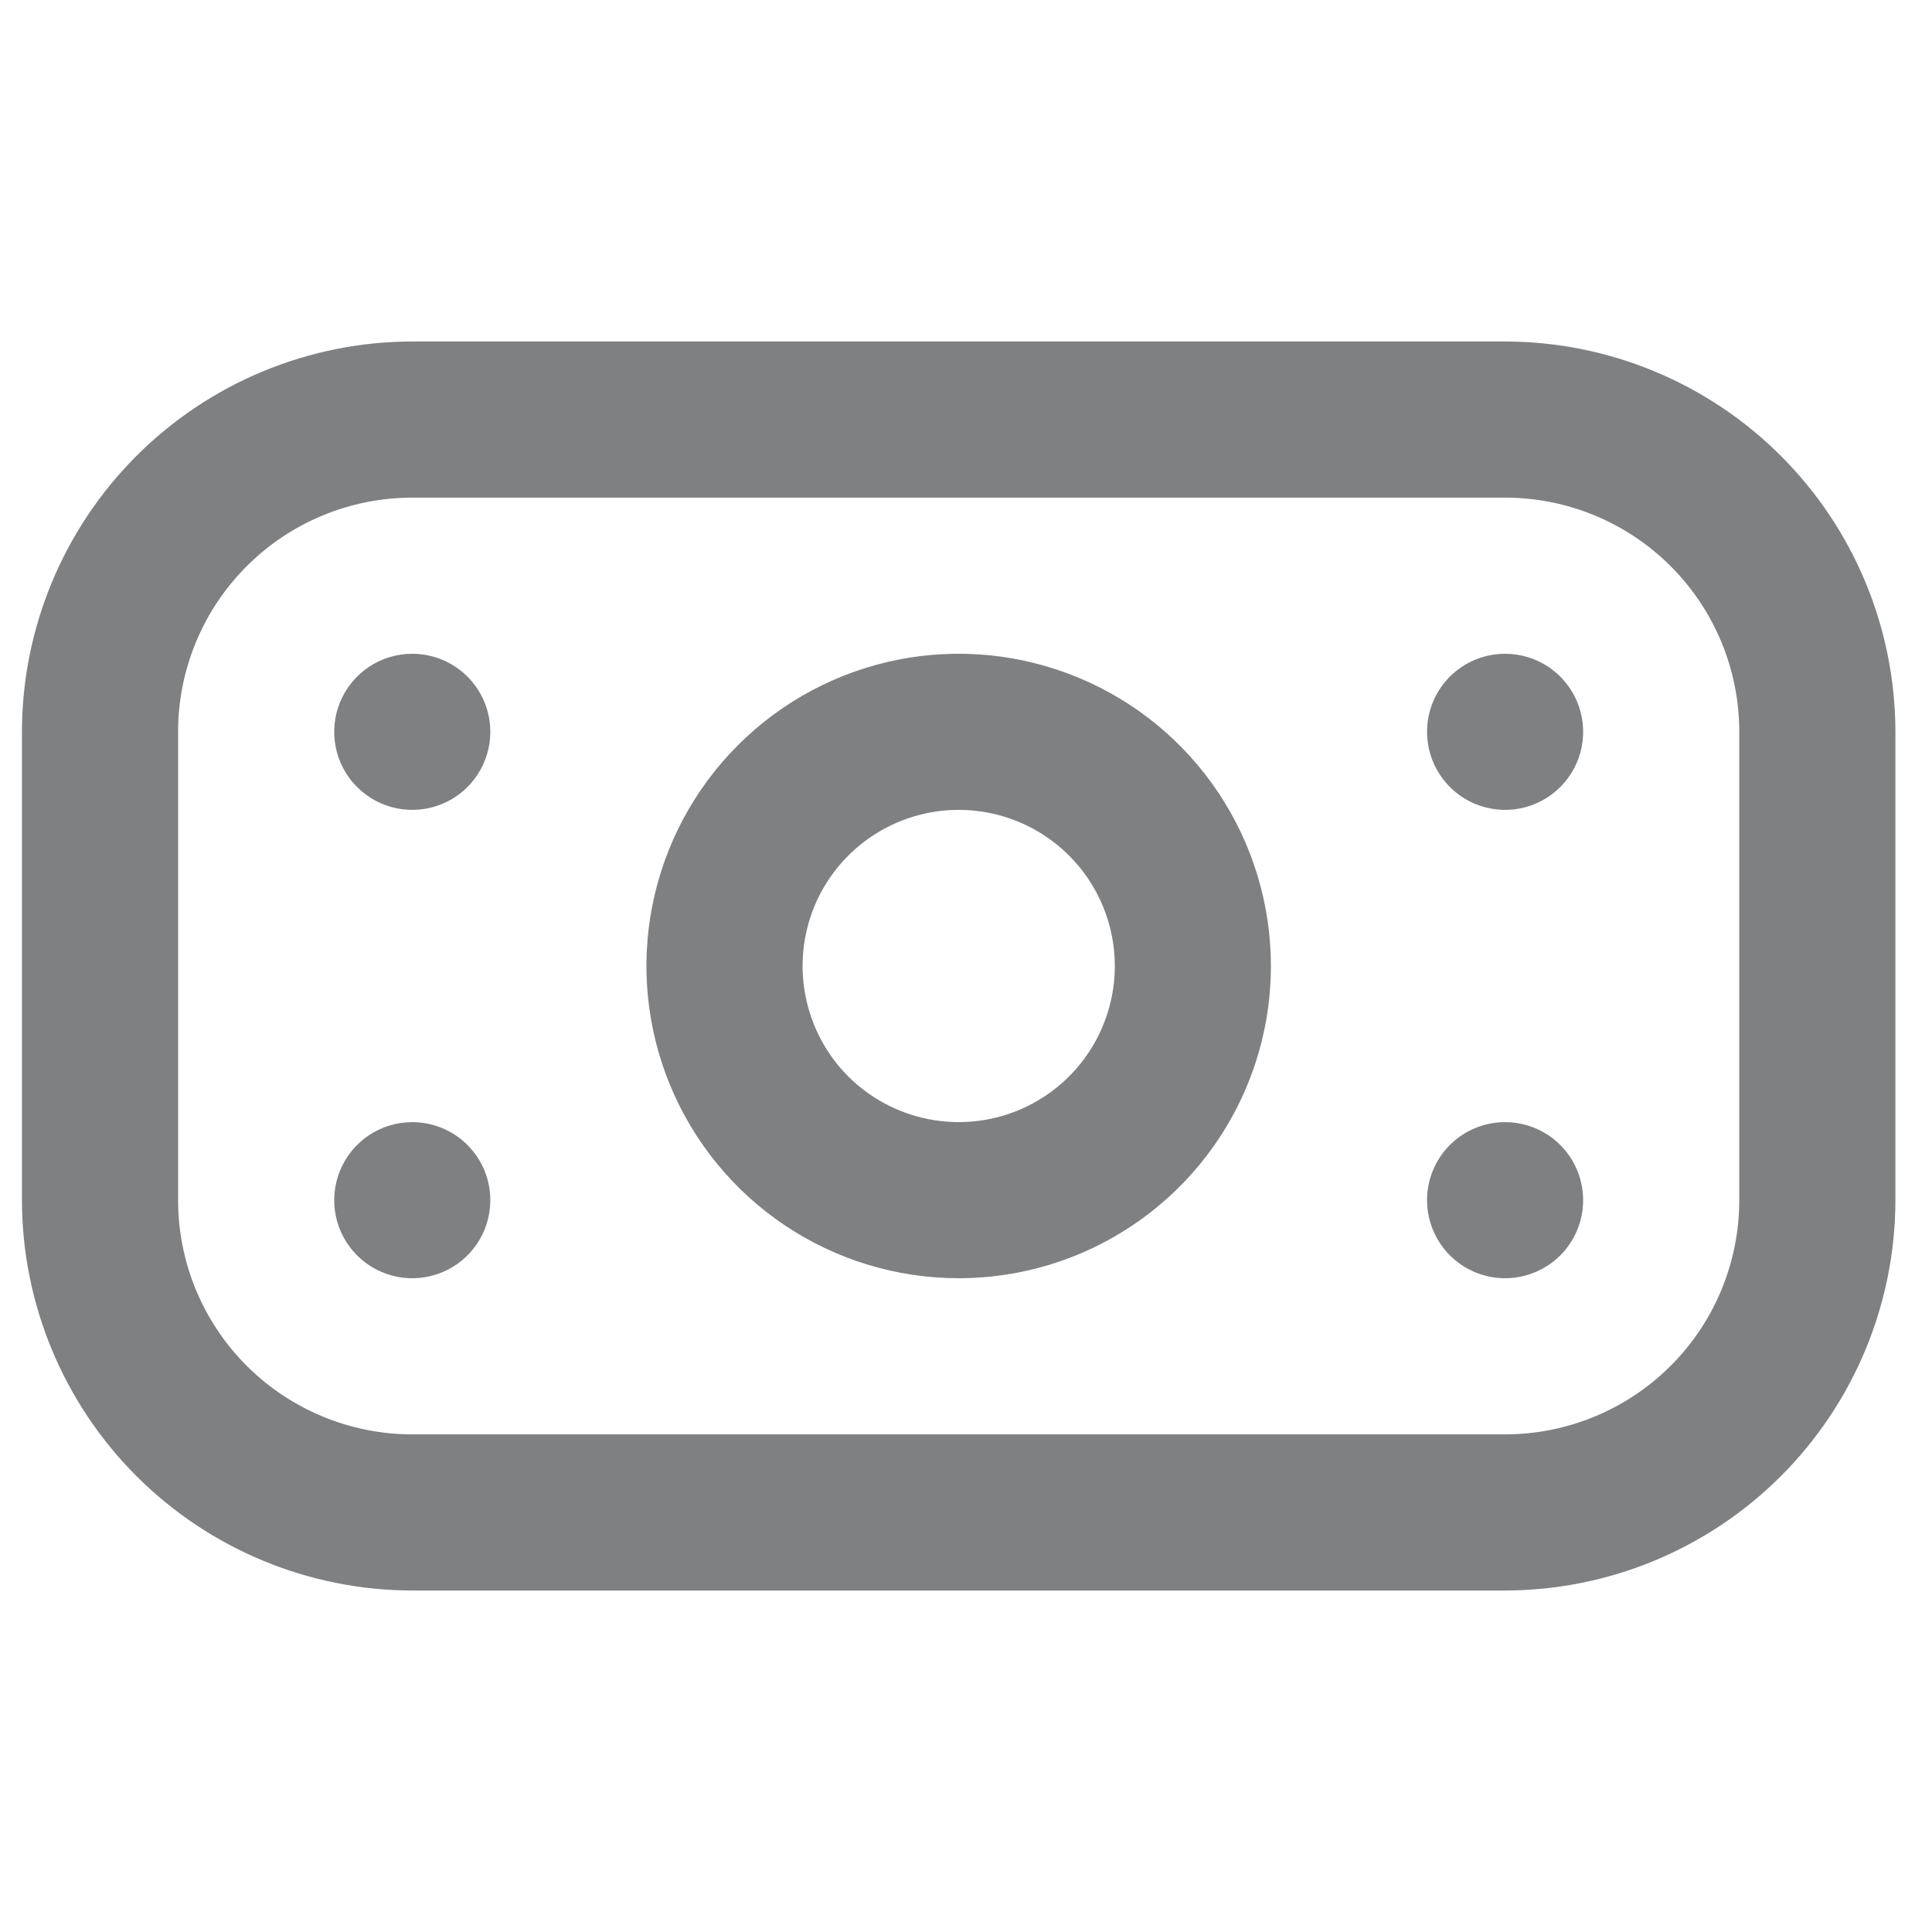 <svg width="33" height="33" viewBox="0 0 33 33" fill="none" xmlns="http://www.w3.org/2000/svg">
<g clip-path="url(#clip0_369_1515)">
<path d="M25.708 27.167H7.042C5.274 27.165 3.58 26.462 2.33 25.212C1.08 23.962 0.377 22.267 0.375 20.5L0.375 12.5C0.377 10.732 1.08 9.038 2.33 7.788C3.58 6.538 5.274 5.835 7.042 5.833H25.708C27.476 5.835 29.17 6.538 30.42 7.788C31.67 9.038 32.373 10.732 32.375 12.5V20.5C32.373 22.267 31.67 23.962 30.42 25.212C29.17 26.462 27.476 27.165 25.708 27.167ZM7.042 8.5C5.981 8.5 4.963 8.921 4.213 9.672C3.463 10.422 3.042 11.439 3.042 12.5V20.5C3.042 21.561 3.463 22.578 4.213 23.328C4.963 24.078 5.981 24.5 7.042 24.5H25.708C26.769 24.5 27.787 24.078 28.537 23.328C29.287 22.578 29.708 21.561 29.708 20.5V12.5C29.708 11.439 29.287 10.422 28.537 9.672C27.787 8.921 26.769 8.5 25.708 8.5H7.042ZM16.375 21.833C15.32 21.833 14.289 21.52 13.412 20.934C12.535 20.348 11.851 19.515 11.448 18.541C11.044 17.566 10.938 16.494 11.144 15.46C11.35 14.425 11.858 13.475 12.604 12.729C13.35 11.983 14.3 11.475 15.335 11.269C16.369 11.063 17.441 11.169 18.416 11.573C19.39 11.976 20.224 12.66 20.809 13.537C21.395 14.414 21.708 15.445 21.708 16.5C21.708 17.915 21.146 19.271 20.146 20.271C19.146 21.271 17.79 21.833 16.375 21.833ZM16.375 13.833C15.848 13.833 15.332 13.99 14.893 14.283C14.455 14.576 14.113 14.992 13.911 15.479C13.71 15.967 13.657 16.503 13.76 17.02C13.863 17.538 14.116 18.013 14.489 18.386C14.862 18.759 15.338 19.012 15.855 19.115C16.372 19.218 16.908 19.166 17.395 18.964C17.883 18.762 18.299 18.42 18.592 17.982C18.885 17.543 19.042 17.027 19.042 16.5C19.042 15.793 18.761 15.114 18.261 14.614C17.761 14.114 17.082 13.833 16.375 13.833ZM7.042 11.167C6.778 11.167 6.52 11.245 6.301 11.391C6.082 11.538 5.911 11.746 5.81 11.99C5.709 12.233 5.683 12.502 5.734 12.76C5.785 13.019 5.912 13.256 6.099 13.443C6.285 13.629 6.523 13.756 6.782 13.808C7.04 13.859 7.308 13.833 7.552 13.732C7.796 13.631 8.004 13.46 8.15 13.241C8.297 13.021 8.375 12.764 8.375 12.5C8.375 12.146 8.235 11.807 7.984 11.557C7.734 11.307 7.395 11.167 7.042 11.167ZM24.375 12.5C24.375 12.764 24.453 13.021 24.6 13.241C24.746 13.46 24.954 13.631 25.198 13.732C25.442 13.833 25.71 13.859 25.968 13.808C26.227 13.756 26.465 13.629 26.651 13.443C26.838 13.256 26.965 13.019 27.016 12.76C27.067 12.502 27.041 12.233 26.94 11.99C26.839 11.746 26.668 11.538 26.449 11.391C26.23 11.245 25.972 11.167 25.708 11.167C25.355 11.167 25.016 11.307 24.765 11.557C24.515 11.807 24.375 12.146 24.375 12.5ZM7.042 19.167C6.778 19.167 6.52 19.245 6.301 19.391C6.082 19.538 5.911 19.746 5.81 19.99C5.709 20.233 5.683 20.501 5.734 20.76C5.785 21.019 5.912 21.256 6.099 21.443C6.285 21.629 6.523 21.756 6.782 21.808C7.04 21.859 7.308 21.833 7.552 21.732C7.796 21.631 8.004 21.46 8.15 21.241C8.297 21.021 8.375 20.764 8.375 20.5C8.375 20.146 8.235 19.807 7.984 19.557C7.734 19.307 7.395 19.167 7.042 19.167ZM24.375 20.5C24.375 20.764 24.453 21.021 24.6 21.241C24.746 21.46 24.954 21.631 25.198 21.732C25.442 21.833 25.71 21.859 25.968 21.808C26.227 21.756 26.465 21.629 26.651 21.443C26.838 21.256 26.965 21.019 27.016 20.76C27.067 20.501 27.041 20.233 26.94 19.99C26.839 19.746 26.668 19.538 26.449 19.391C26.23 19.245 25.972 19.167 25.708 19.167C25.355 19.167 25.016 19.307 24.765 19.557C24.515 19.807 24.375 20.146 24.375 20.5Z" fill="#7E8082"/>
</g>
<defs>
<clipPath id="clip0_369_1515">
<rect width="32" height="32" fill="white" transform="translate(0.375 0.5)"/>
</clipPath>
</defs>
</svg>
